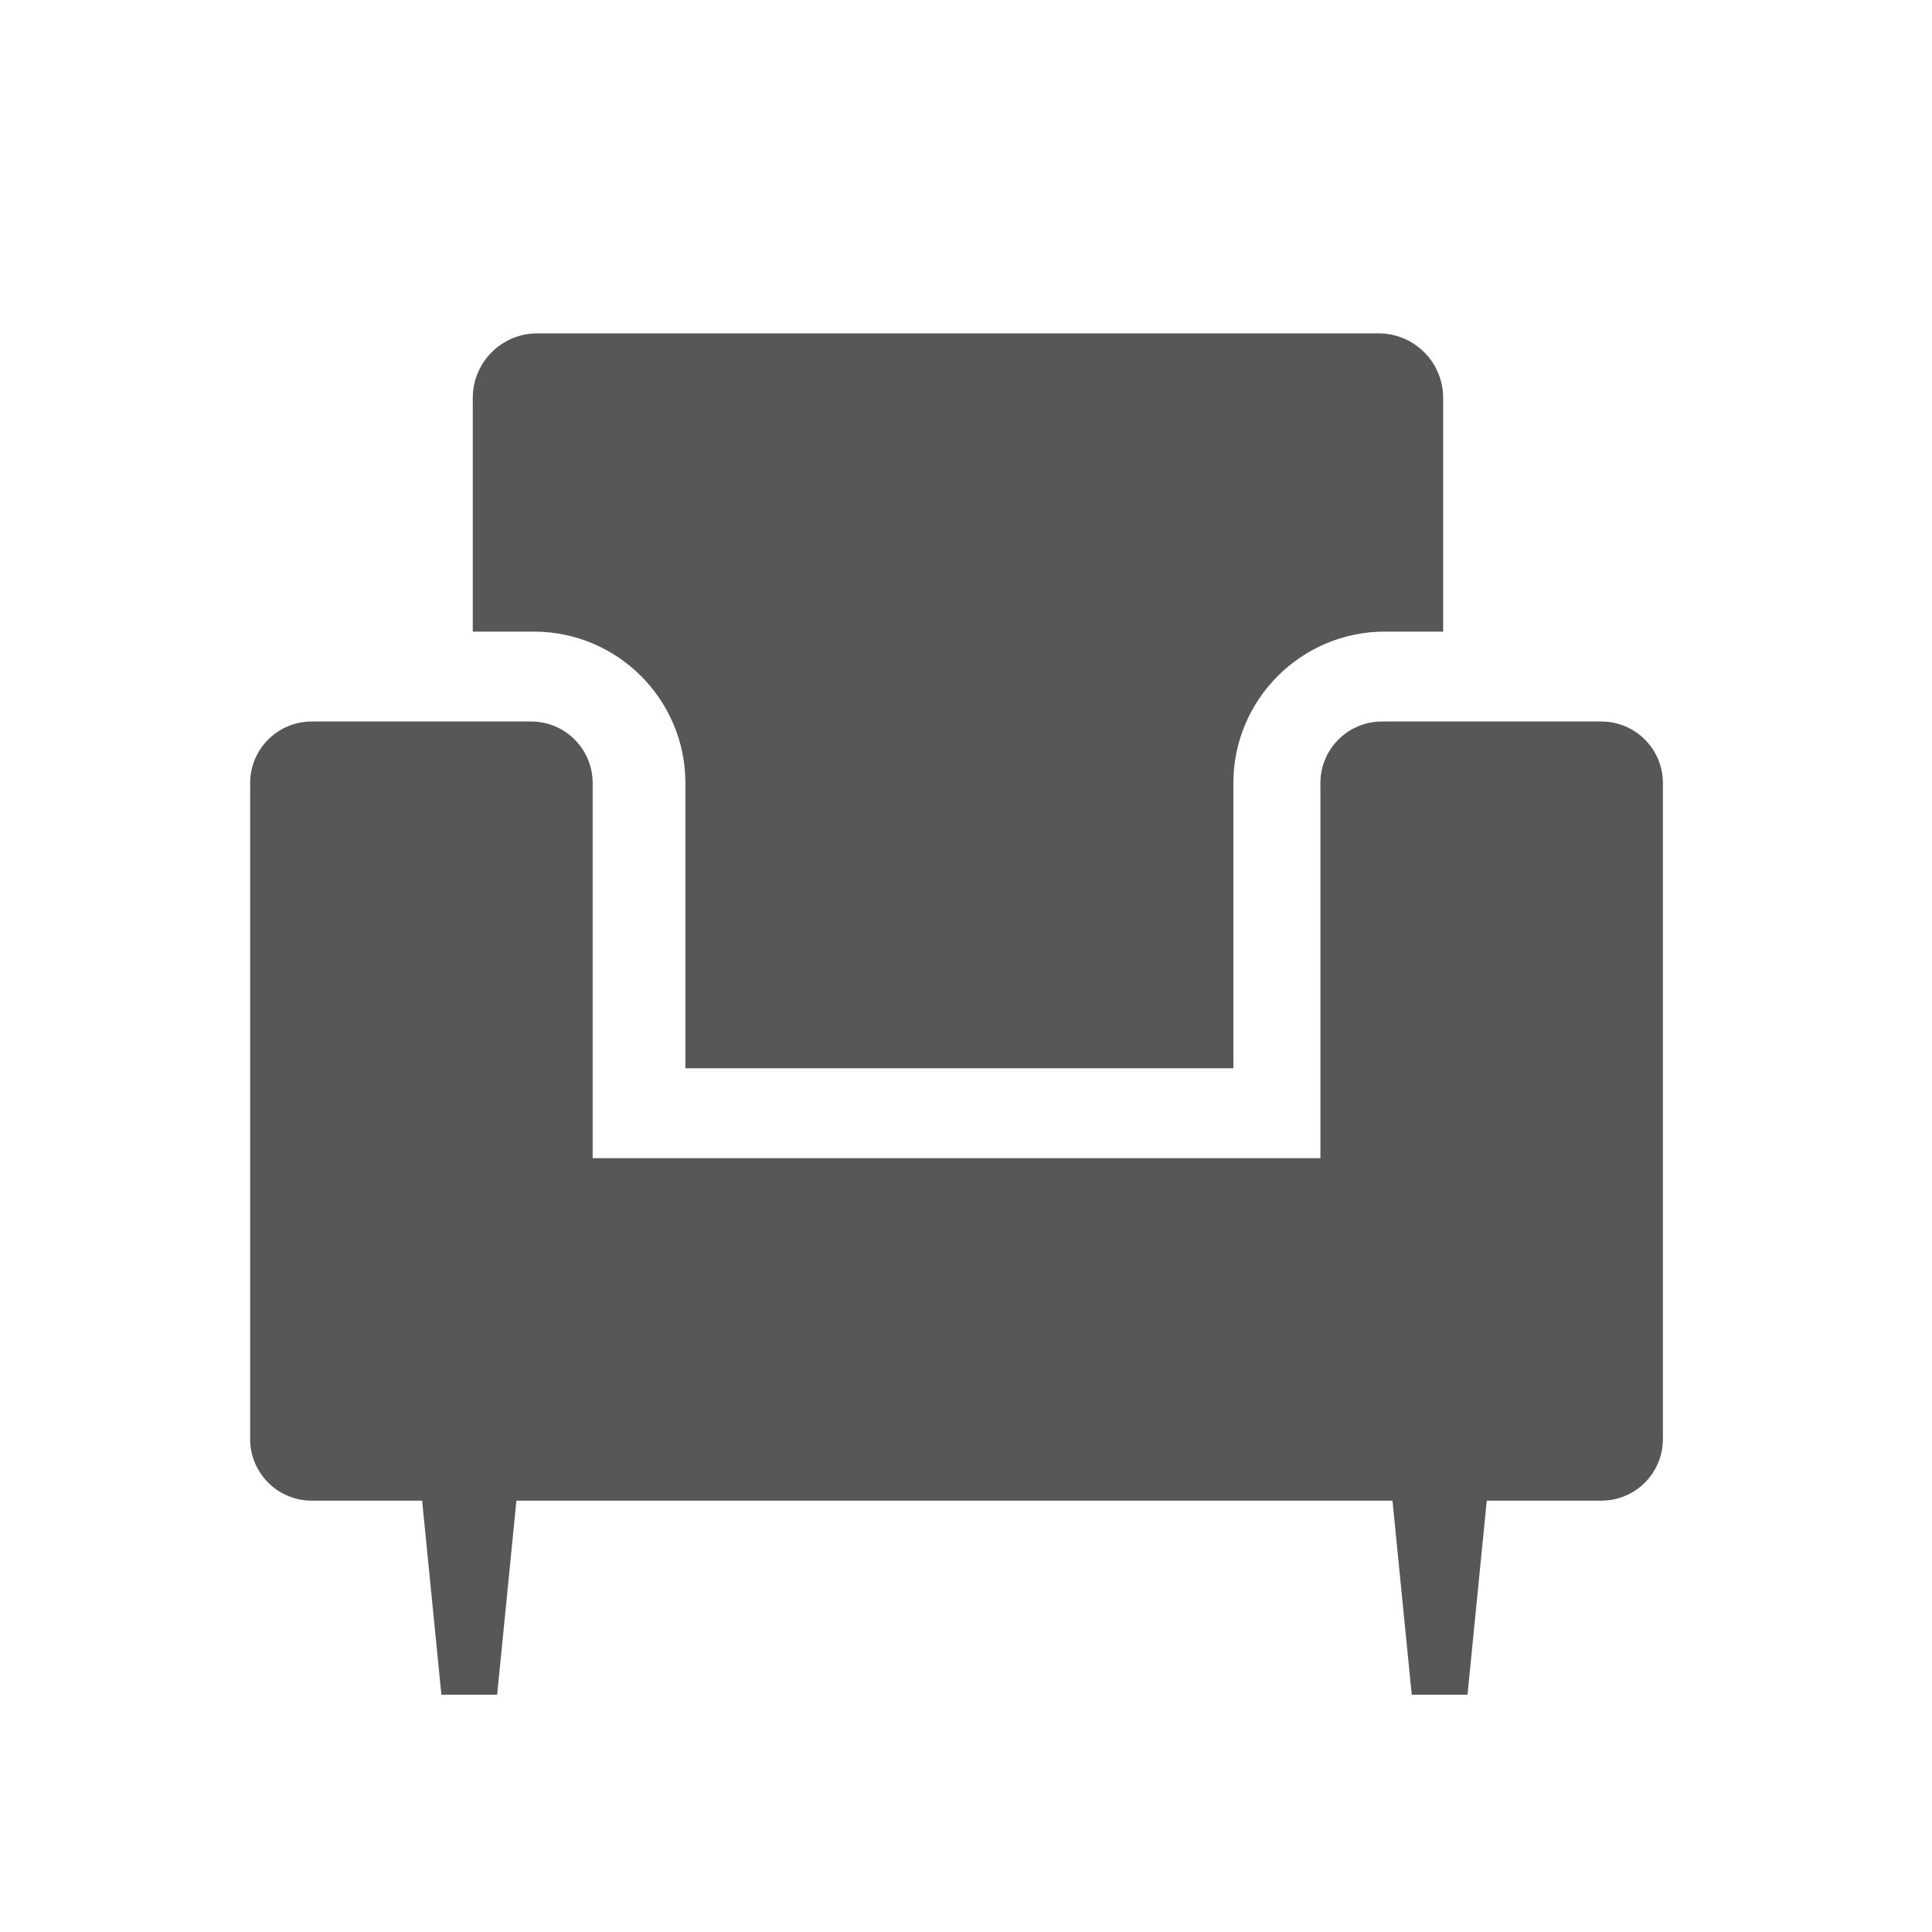 <svg width="102" height="102" viewBox="0 0 102 102" fill="none" xmlns="http://www.w3.org/2000/svg">
<g filter="url(#filter0_i_153_1528)">
<path d="M87.792 38.741V73.378C87.792 75.173 86.338 76.627 84.544 76.627H78.494L77.477 86.873H74.533L73.516 76.627H27.264L26.247 86.873H23.303L22.286 76.627H16.456C14.662 76.627 13.207 75.173 13.207 73.378V38.741C13.207 36.946 14.662 35.492 16.456 35.492H28.04C29.835 35.492 31.289 36.946 31.289 38.741V58.545H69.711V38.741C69.711 36.946 71.165 35.492 72.96 35.492H84.544C86.338 35.492 87.792 36.946 87.792 38.741Z" fill="#575757"/>
<path d="M76.191 18.407V30.746H73.111C68.702 30.746 65.116 34.332 65.116 38.741V53.799H36.186V38.741C36.186 34.332 32.6 30.746 28.191 30.746H24.96V18.407C24.96 16.525 26.485 15 28.367 15H72.784C74.666 15 76.191 16.525 76.191 18.407Z" fill="#575757"/>
</g>
<defs>
<filter id="filter0_i_153_1528" x="0" y="0" width="102" height="104.6" filterUnits="userSpaceOnUse" color-interpolation-filters="sRGB">
<feFlood flood-opacity="0" result="BackgroundImageFix"/>
<feBlend mode="normal" in="SourceGraphic" in2="BackgroundImageFix" result="shape"/>
<feColorMatrix in="SourceAlpha" type="matrix" values="0 0 0 0 0 0 0 0 0 0 0 0 0 0 0 0 0 0 127 0" result="hardAlpha"/>
<feOffset dy="2.6"/>
<feGaussianBlur stdDeviation="3.5"/>
<feComposite in2="hardAlpha" operator="arithmetic" k2="-1" k3="1"/>
<feColorMatrix type="matrix" values="0 0 0 0 0 0 0 0 0 0 0 0 0 0 0 0 0 0 0.15 0"/>
<feBlend mode="normal" in2="shape" result="effect1_innerShadow_153_1528"/>
</filter>
</defs>
</svg>
